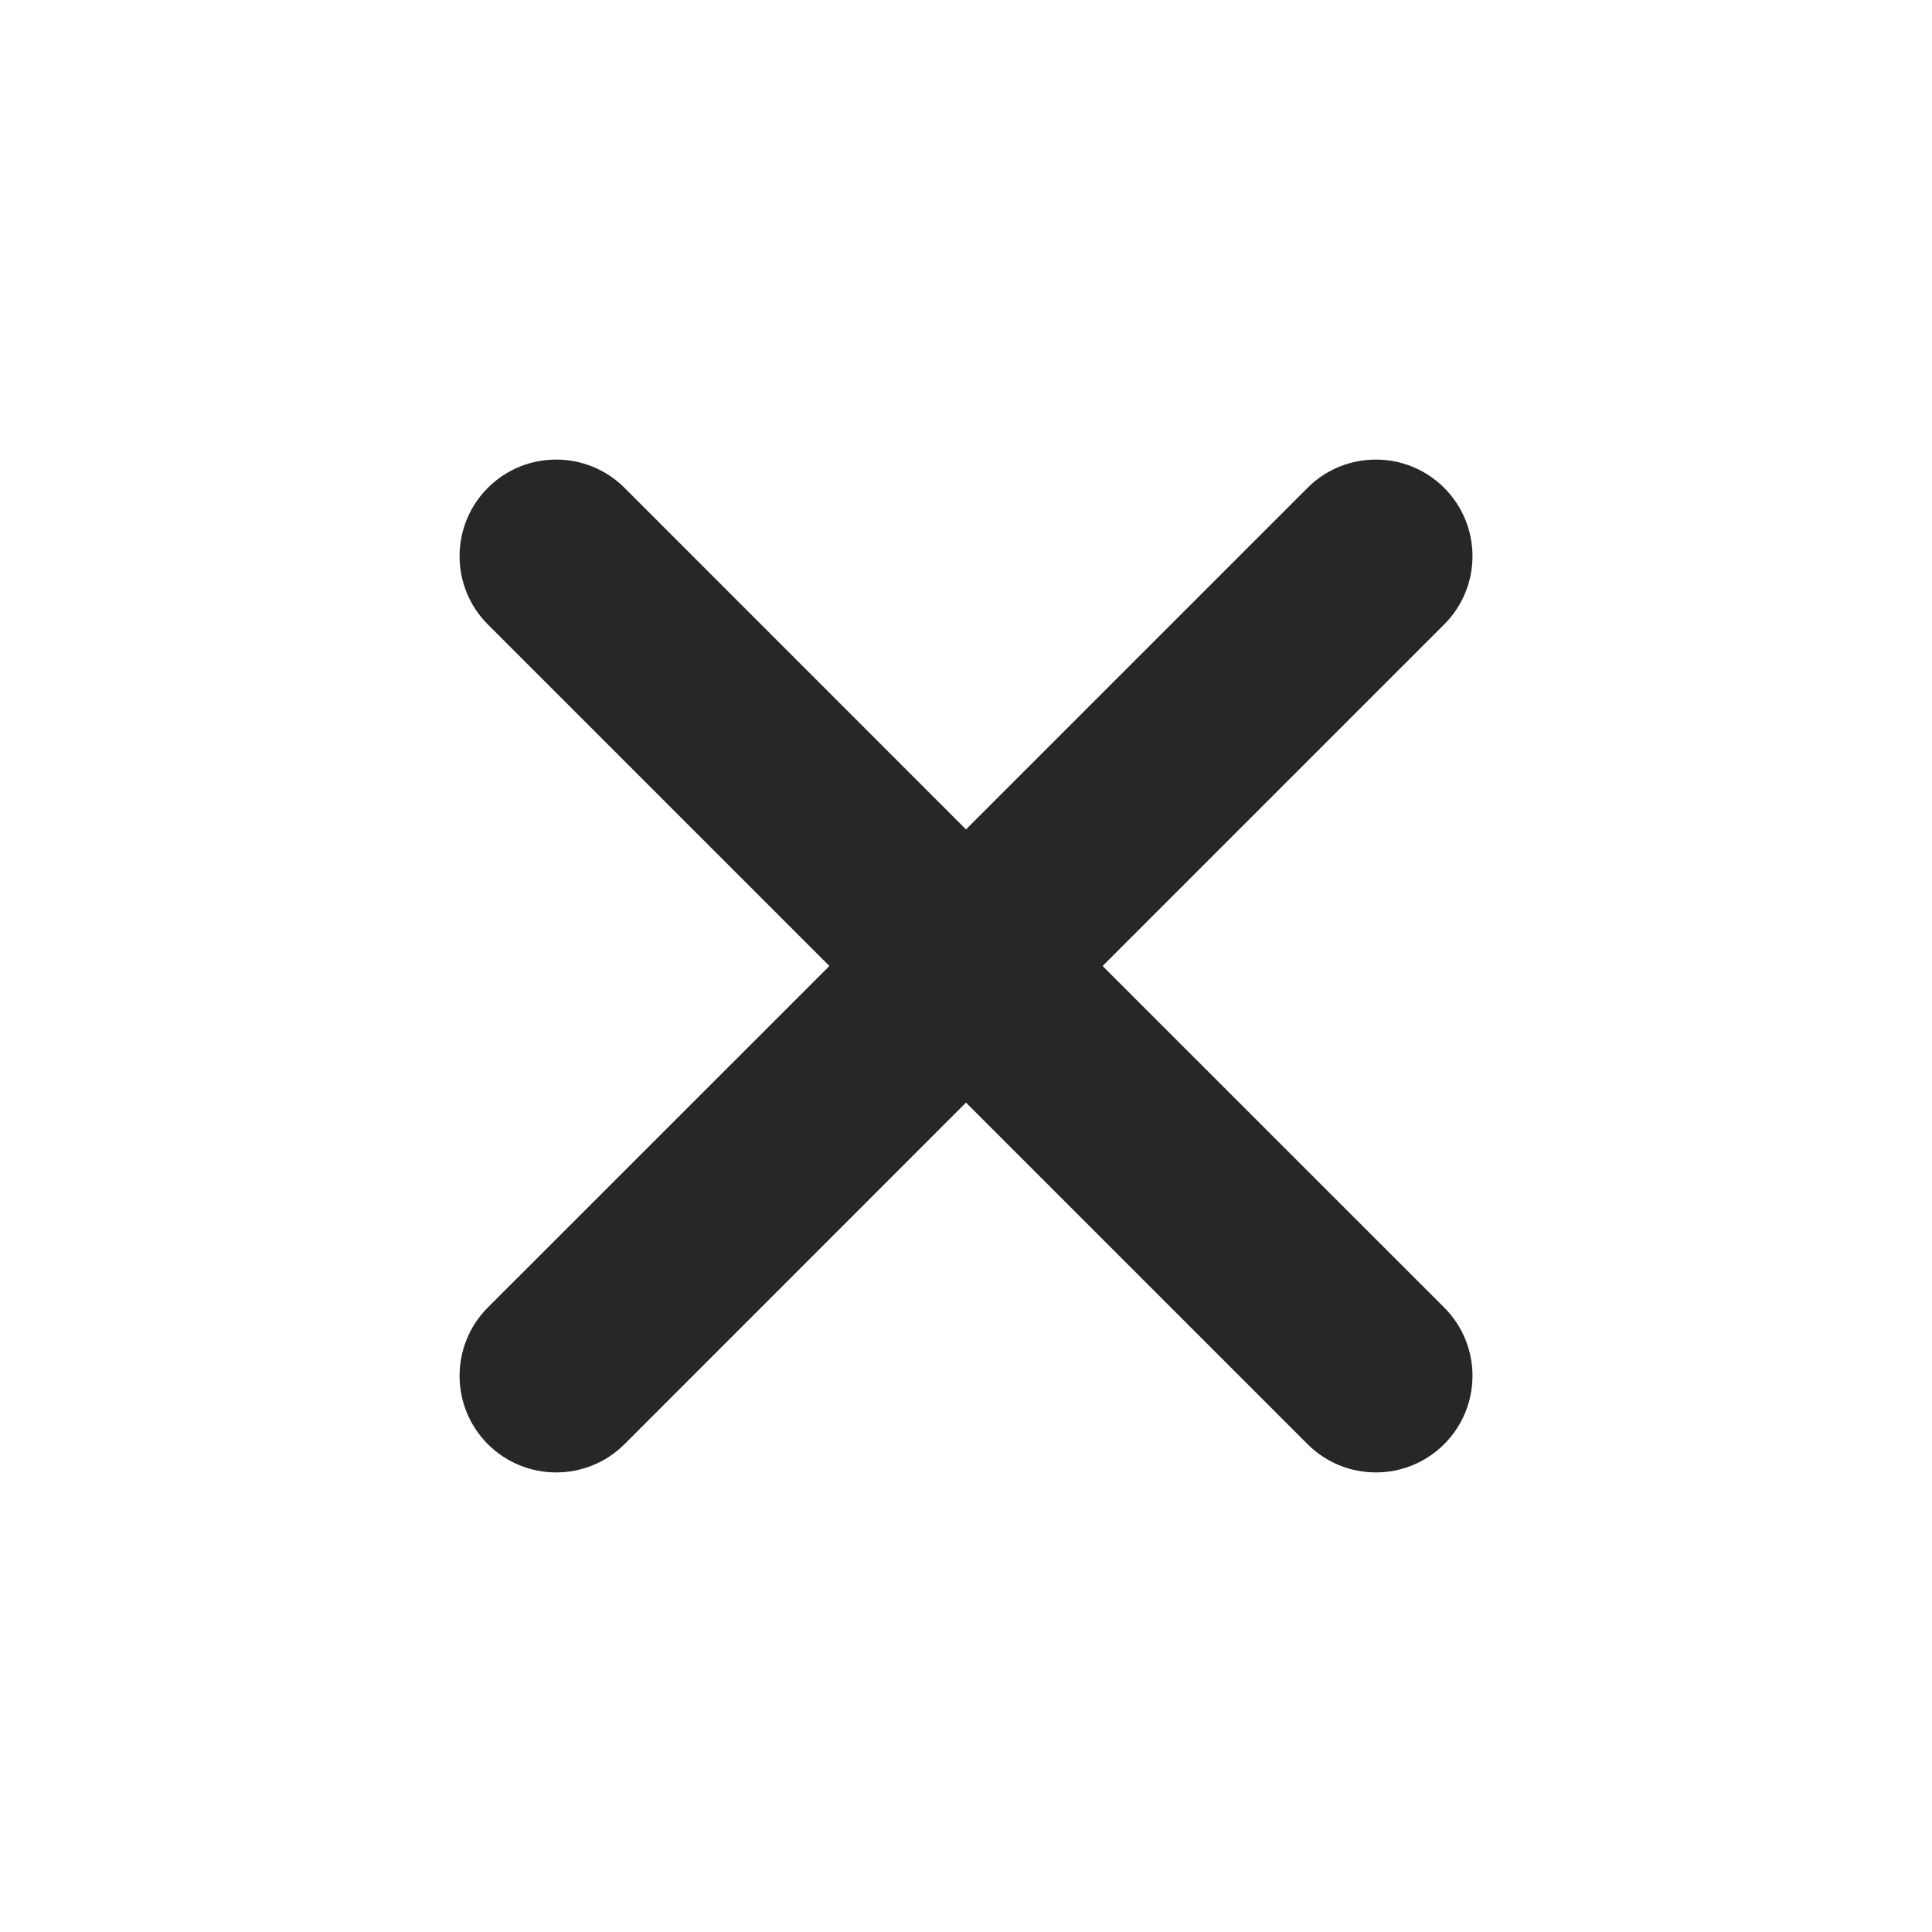 <svg width="24" height="24" viewBox="0 0 24 24" fill="none" xmlns="http://www.w3.org/2000/svg">
<path fill-rule="evenodd" clip-rule="evenodd" d="M6.06 16.242C5.592 16.711 5.592 17.471 6.06 17.94C6.529 18.408 7.289 18.408 7.758 17.94L12 13.697L16.243 17.94C16.711 18.408 17.471 18.408 17.94 17.94C18.409 17.471 18.409 16.711 17.94 16.242L13.697 12L17.94 7.757C18.409 7.289 18.409 6.529 17.94 6.06C17.471 5.592 16.711 5.592 16.243 6.06L12 10.303L7.758 6.06C7.289 5.592 6.529 5.592 6.06 6.06C5.592 6.529 5.592 7.289 6.06 7.757L10.303 12L6.06 16.242Z" fill="#282627"/>
</svg>
